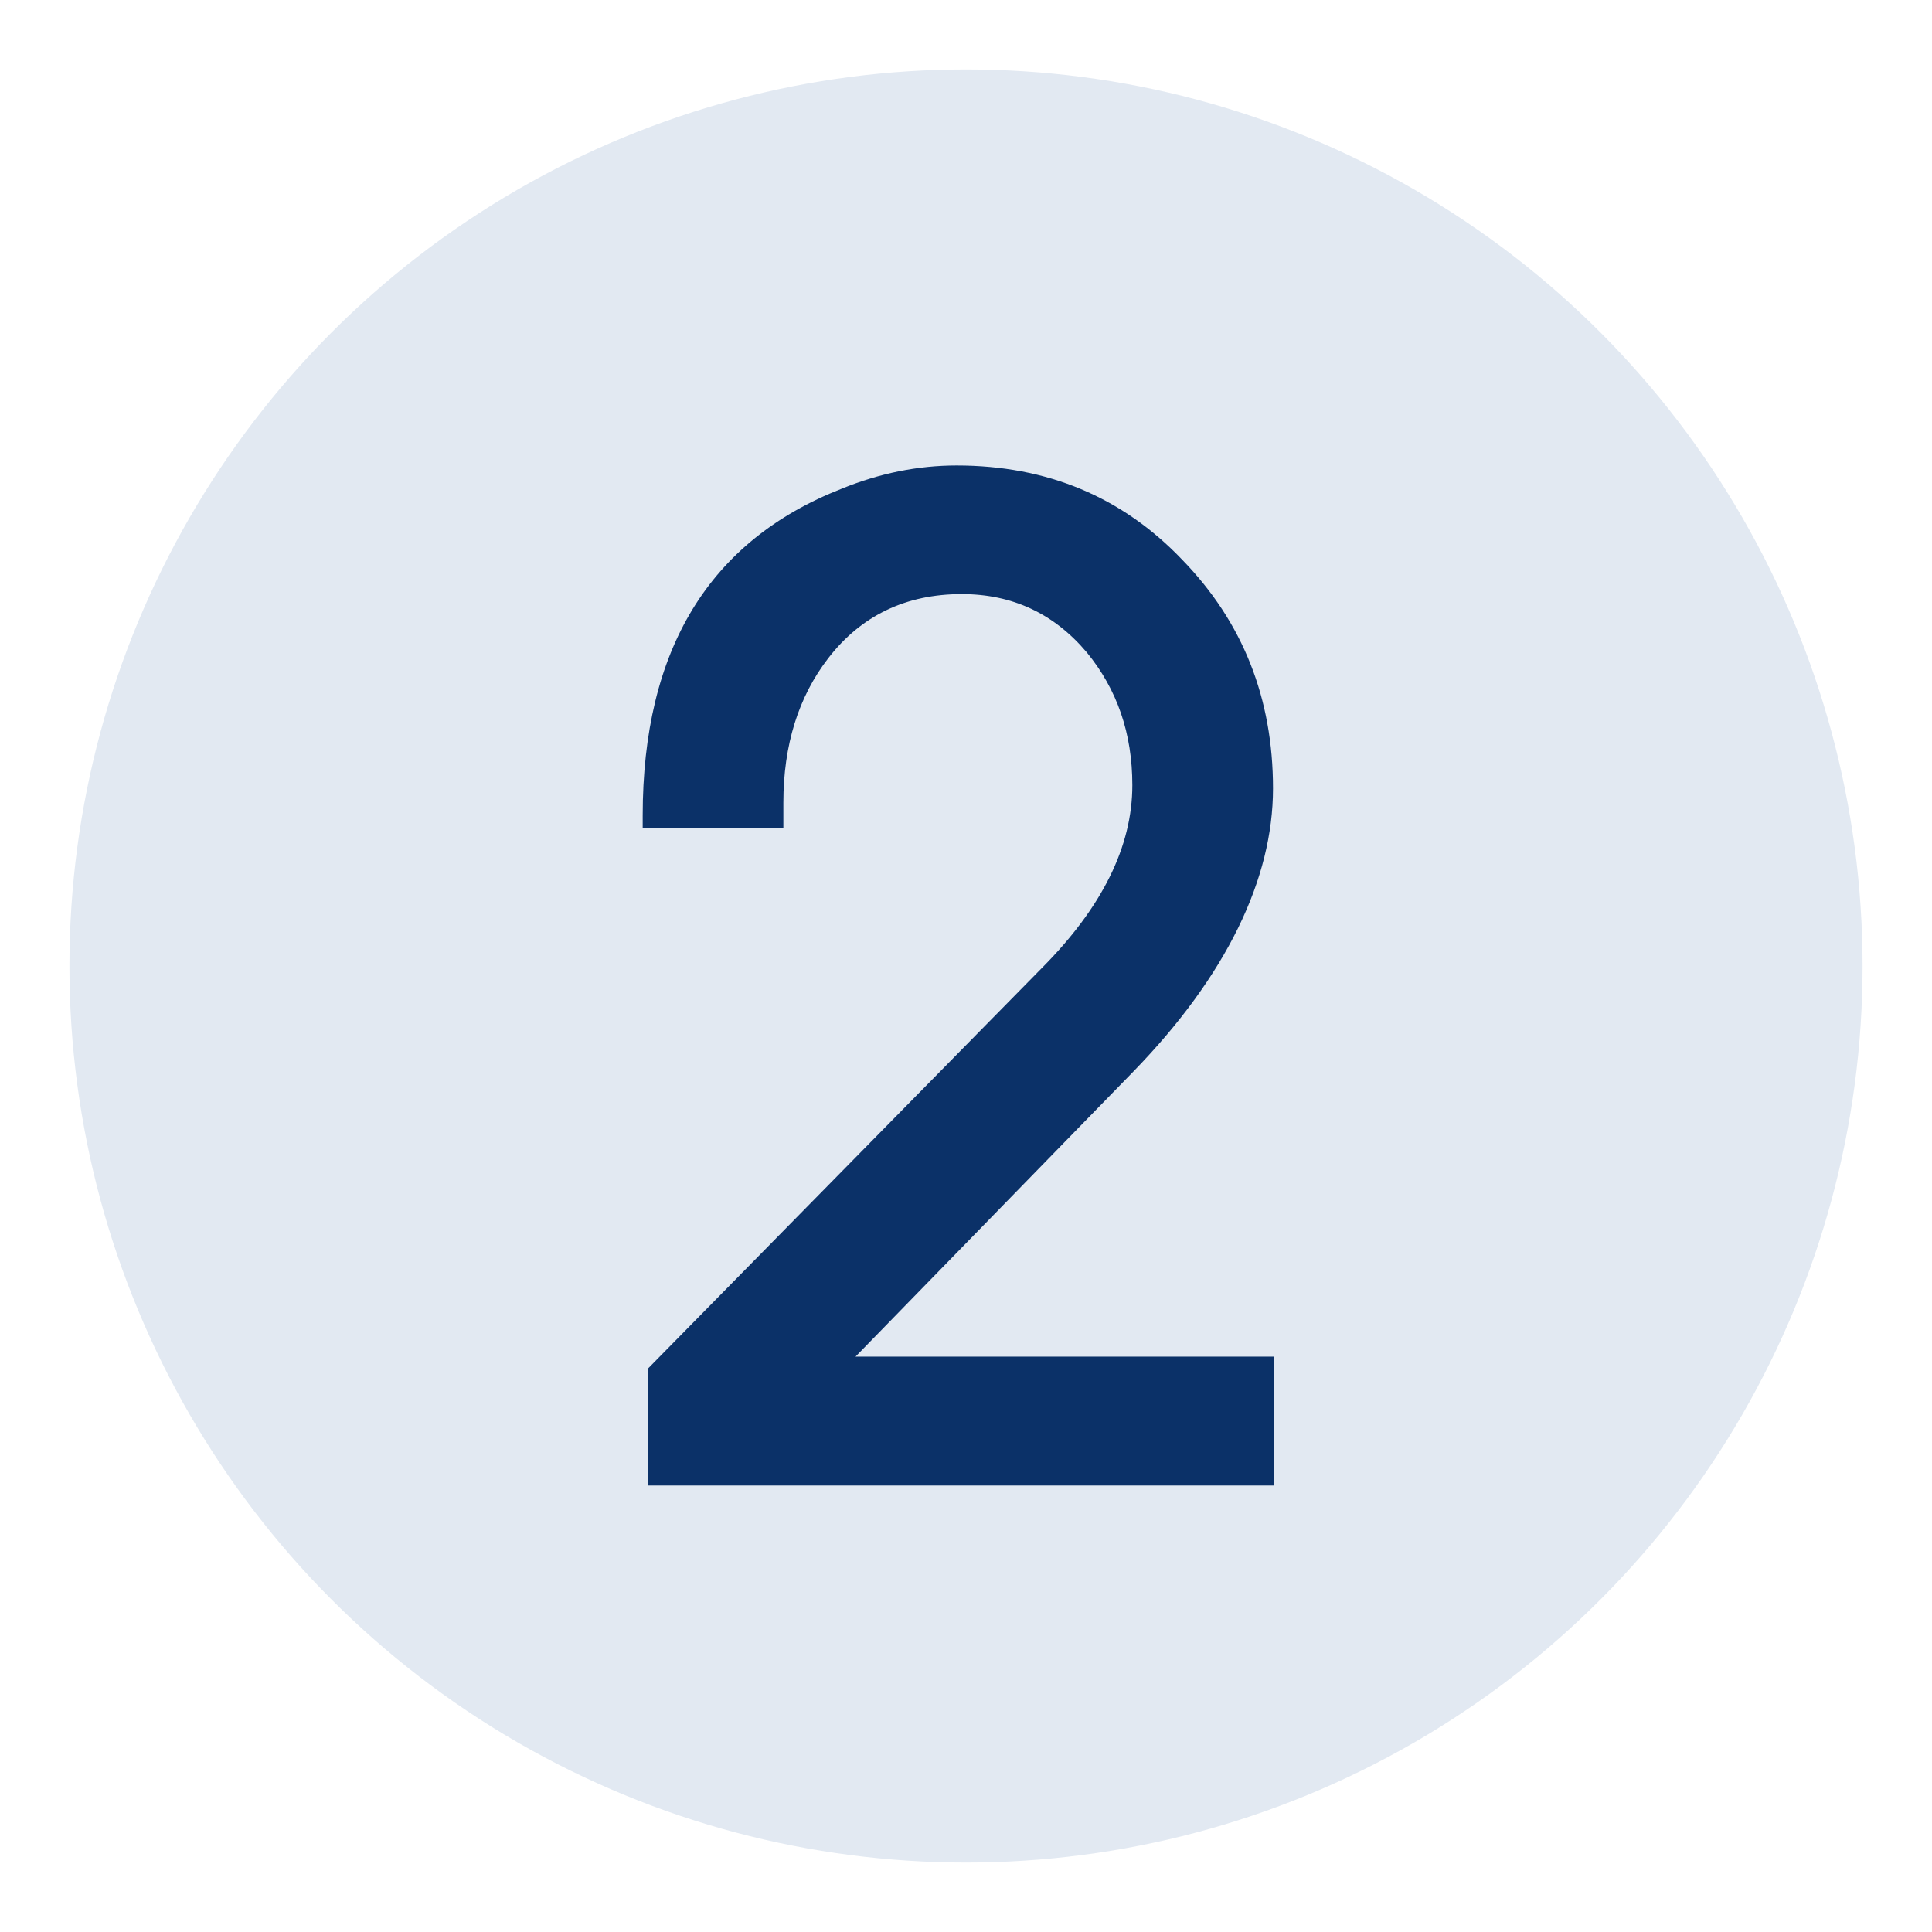 <?xml version="1.0" encoding="UTF-8"?>
<svg id="Layer_1" xmlns="http://www.w3.org/2000/svg" viewBox="0 0 64 64">
  <defs>
    <style>
      .cls-1 {
        fill: #e2e9f2;
      }

      .cls-2 {
        fill: #0b3168;
      }
    </style>
  </defs>
  <circle class="cls-1" cx="32" cy="32" r="29.7"/>
  <path class="cls-2" d="M21.47,49.23v-3.9l13.04-13.26c2-2.01,3-4.03,3-6.06,0-1.71-.5-3.17-1.51-4.4-1.08-1.28-2.46-1.93-4.14-1.93-1.85,0-3.33.71-4.42,2.12-.99,1.28-1.49,2.88-1.49,4.79v.85h-4.66v-.42c0-5.5,2.2-9.11,6.59-10.83,1.25-.51,2.52-.77,3.81-.77,2.99,0,5.49,1.04,7.48,3.13,2,2.06,3,4.58,3,7.57s-1.54,6.2-4.62,9.37l-9.21,9.45h13.87v4.27h-20.75Z"/>
</svg>